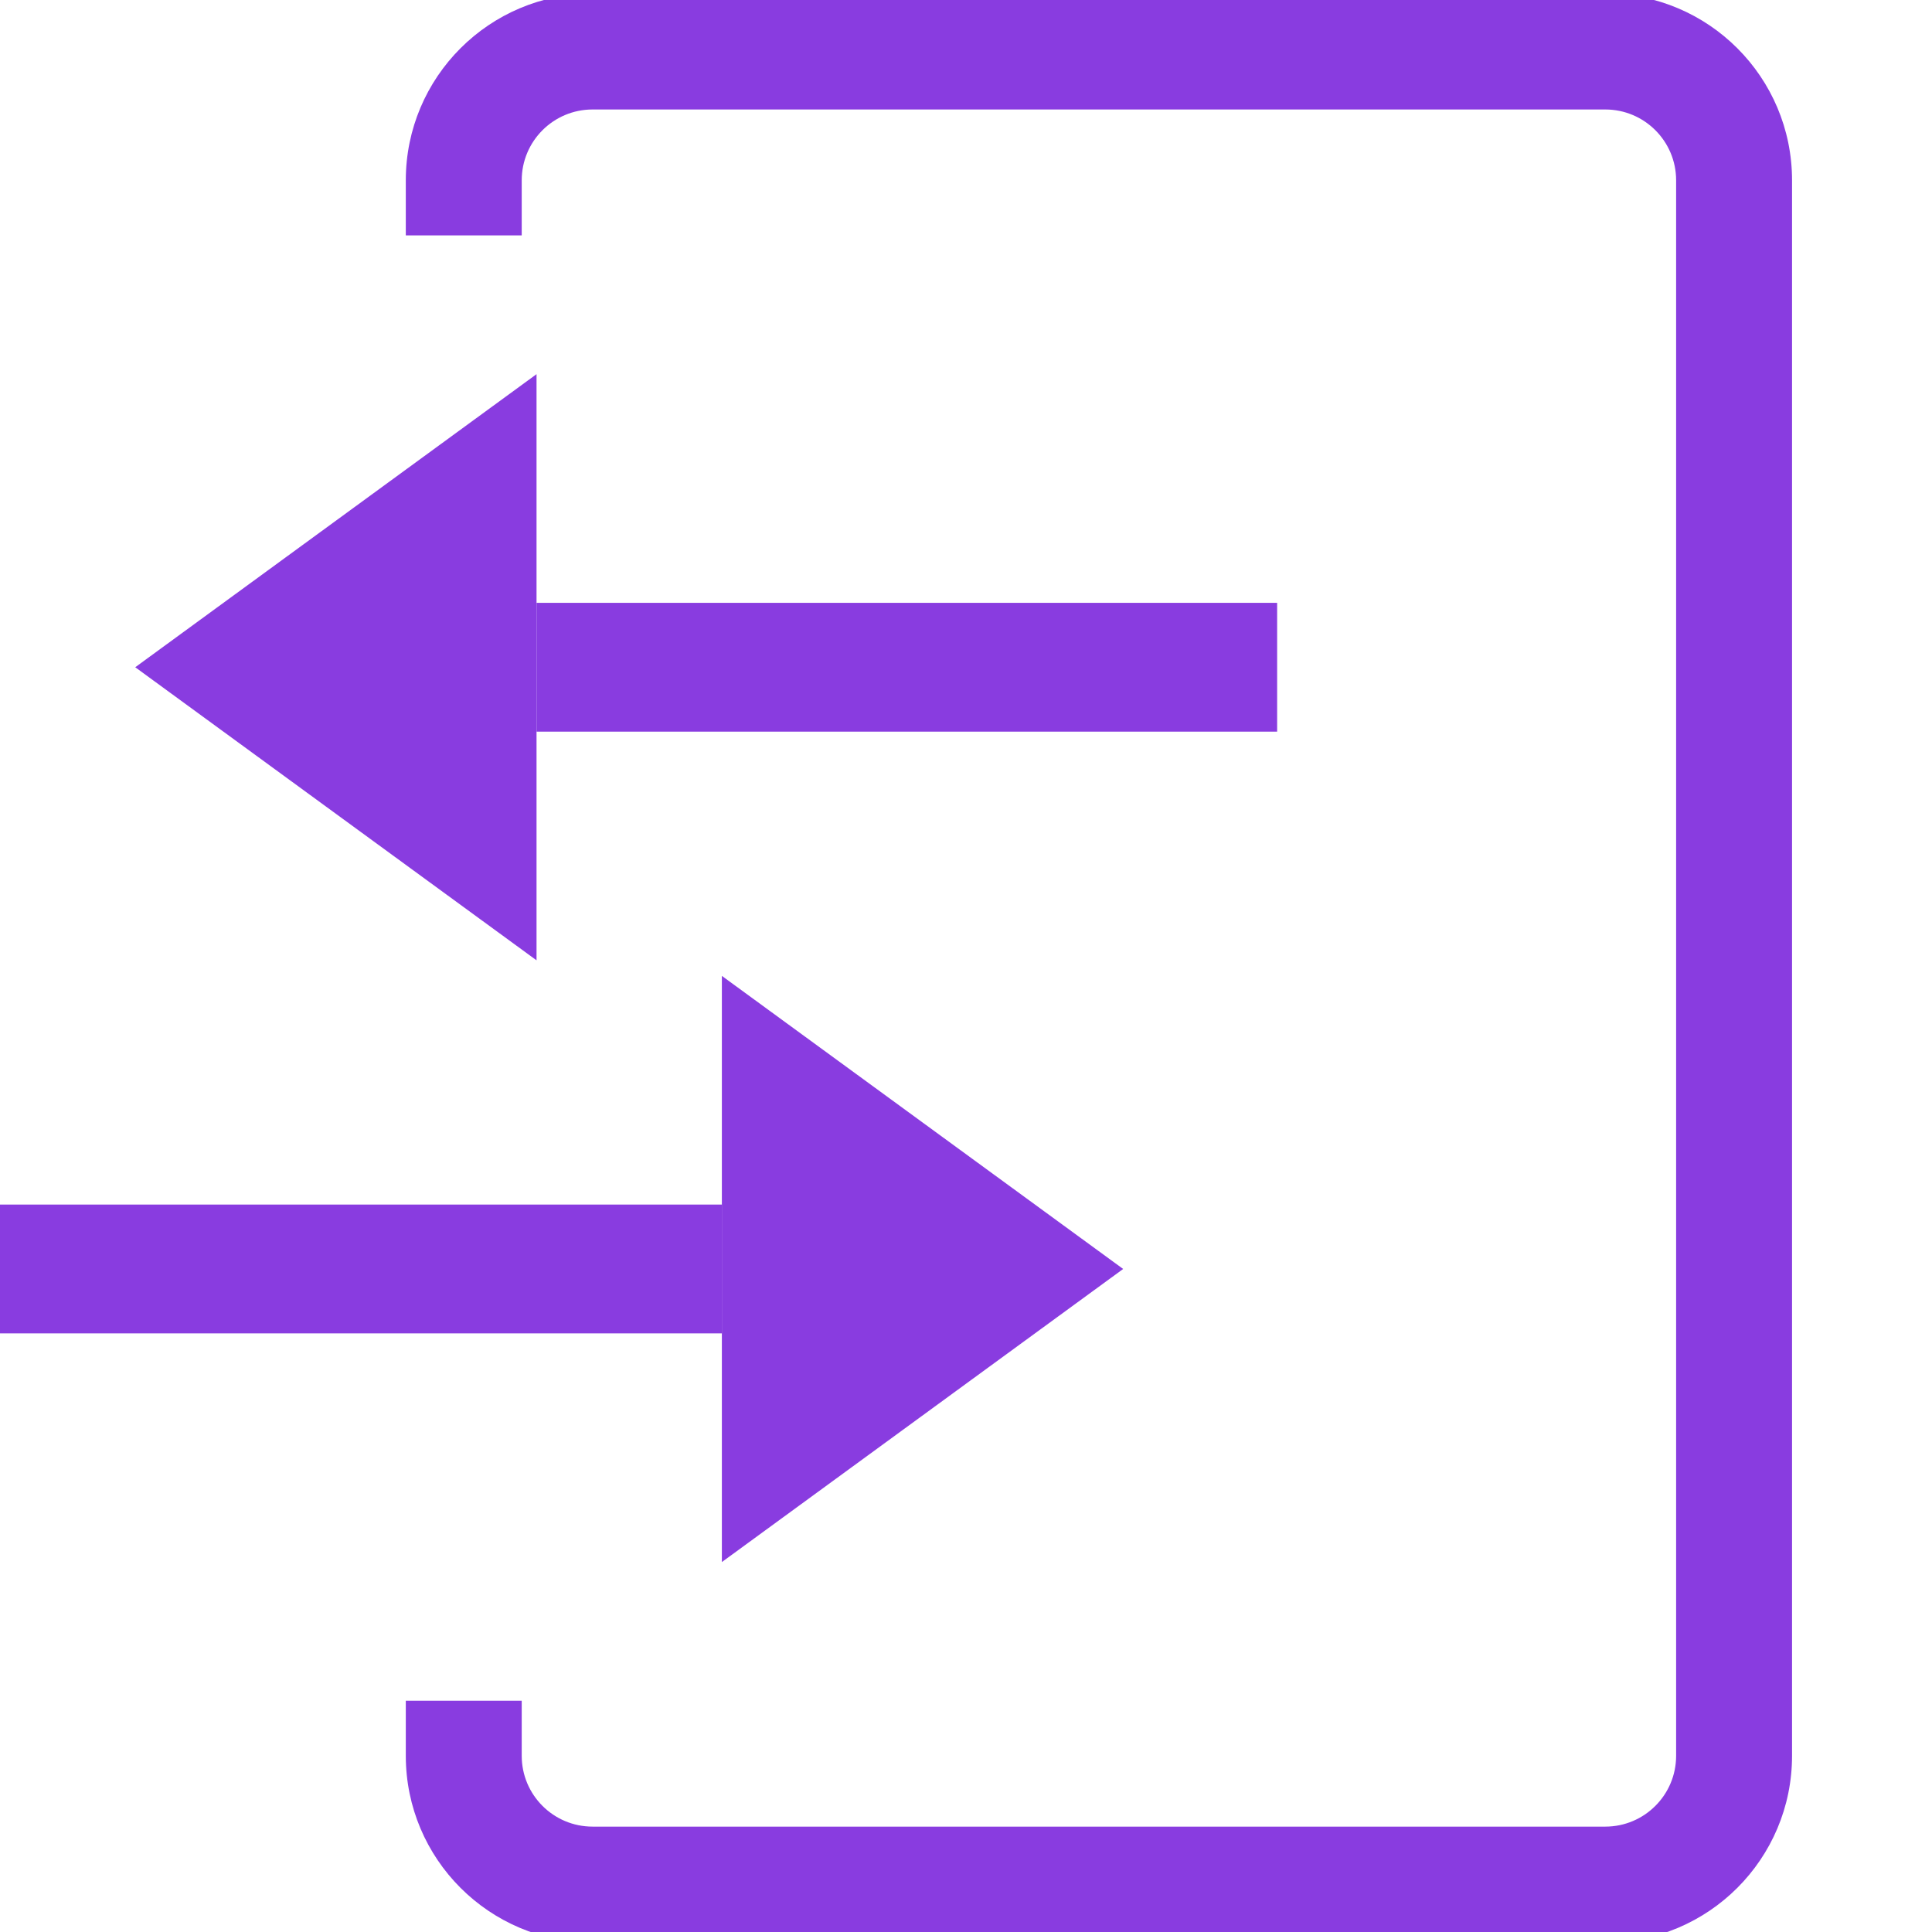 <svg width="300" height="300" viewBox="0 0 300 300" fill="none" xmlns="http://www.w3.org/2000/svg">
<g clip-path="url(#clip0_1513_8141)">
<path d="M174.404 197.045L112.091 151.535V242.555L174.404 197.045Z" fill="#893CE0"/>
<rect width="115" height="20" transform="translate(-2.909 187.045)" fill="#893CE0"/>
<path d="M21 103.609L83.313 58.1V149.119L21 103.609Z" fill="#893CE0"/>
<rect width="115" height="20" transform="matrix(-1 0 0 1 198.313 93.609)" fill="#893CE0"/>
<path d="M249.268 -1C265.284 -1 278.268 11.984 278.268 28V272.637C278.268 288.653 265.284 301.637 249.268 301.637H92.012C75.996 301.636 63.012 288.653 63.012 272.637V264.086H81.012V272.637C81.012 278.712 85.937 283.636 92.012 283.637H249.268C255.343 283.637 260.268 278.712 260.268 272.637V28C260.268 21.925 255.343 17 249.268 17H92.012C85.937 17 81.012 21.925 81.012 28V36.55H63.012V28C63.012 11.984 75.996 -1 92.012 -1H249.268Z" fill="#893CE0"/>
</g>
<defs>
<clipPath id="clip0_1513_8141">
<rect width="300" height="300" fill="white"/>
</clipPath>
</defs>
</svg>
